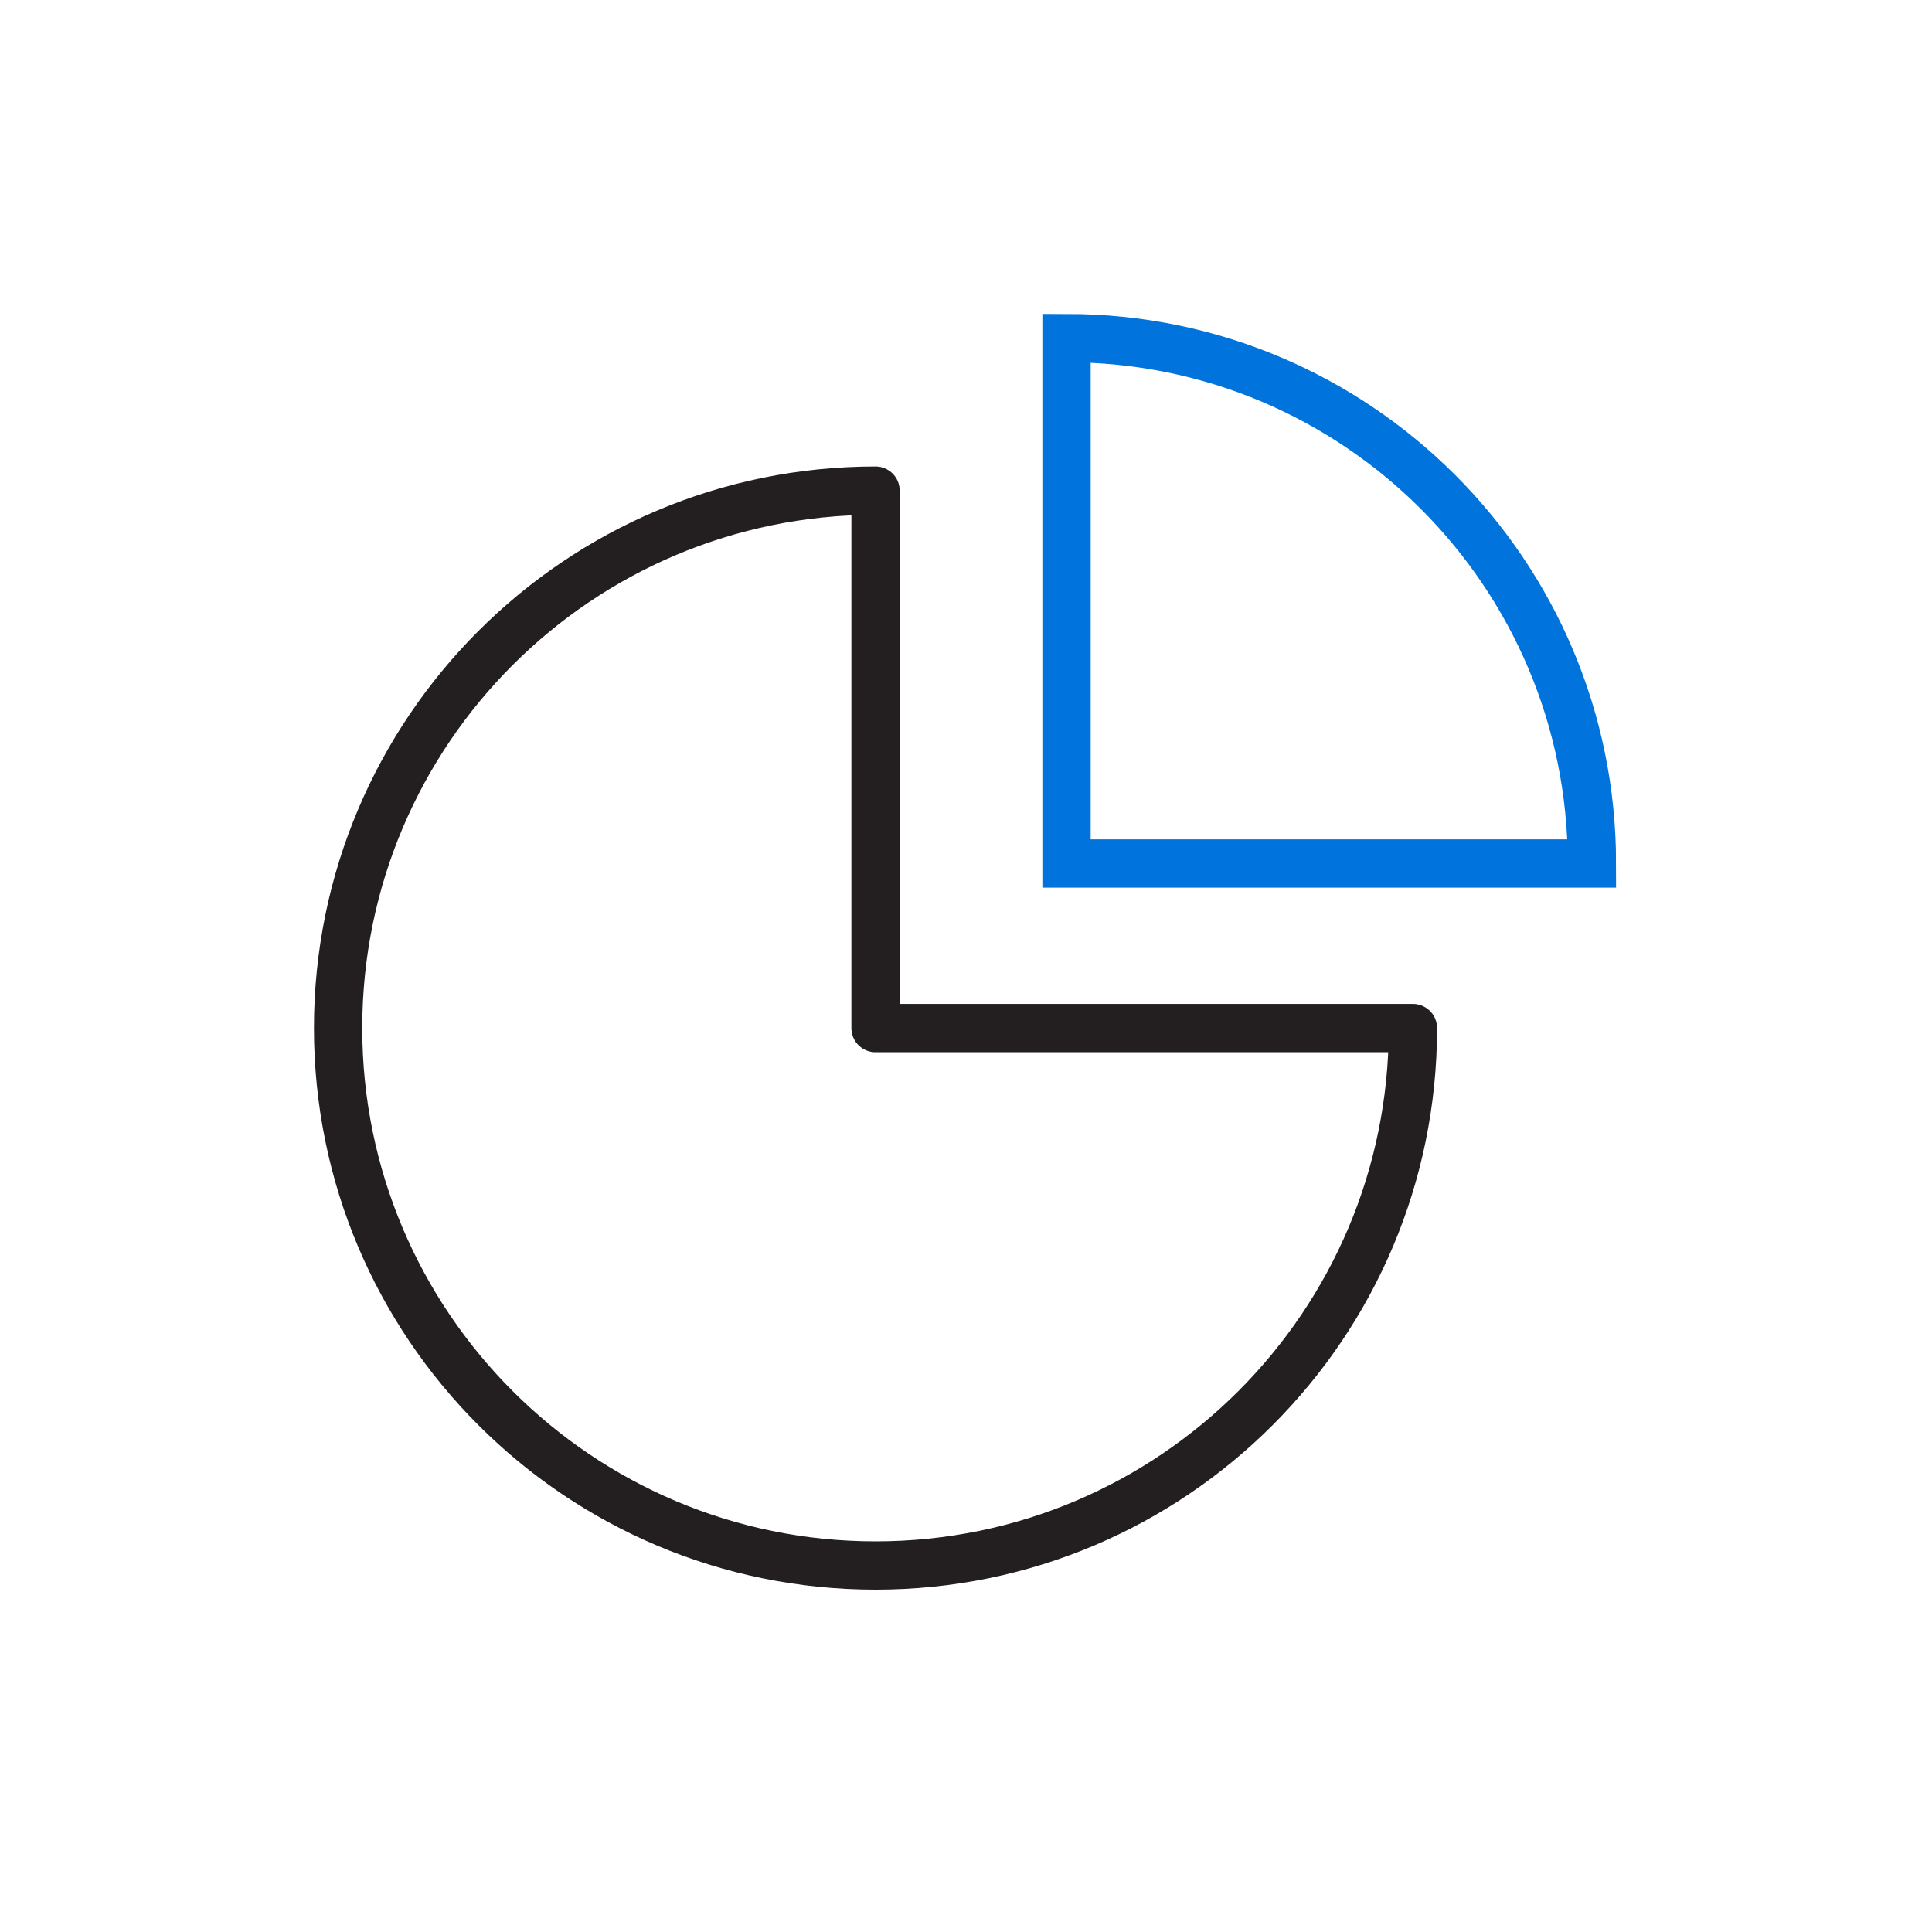 <?xml version="1.0" encoding="UTF-8"?>
<svg width="40px" height="40px" viewBox="0 0 40 40" version="1.1" xmlns="http://www.w3.org/2000/svg" xmlns:xlink="http://www.w3.org/1999/xlink">
    <!-- Generator: Sketch 56.2 (81672) - https://sketch.com -->
    <title>Pie chart</title>
    <desc>Created with Sketch.</desc>
    <g id="Pie-chart" stroke="none" stroke-width="1" fill="none" fill-rule="evenodd">
        <g id="Group-67" transform="translate(7, 7)">
            <g id="Group-62">
                <path d="M11.127,25.412 C4.981,25.412 -1.59872116e-14,20.43 -1.59872116e-14,14.285 C-1.59872116e-14,8.14 4.981,3.158 11.127,3.158 L11.127,14.285 L22.253,14.285 C22.253,20.43 17.272,25.412 11.127,25.412 Z" id="Stroke-1" stroke="#231F20" stroke-linecap="round" stroke-linejoin="round"></path>
                <path d="M15.081,-6.03961325e-14 C21.089,-6.03961325e-14 25.959,4.87 25.959,10.878 L15.081,10.878 L15.081,-6.03961325e-14 Z" id="Stroke-2" stroke="#0073DC"></path>
            </g>
        </g>
    </g>
</svg>